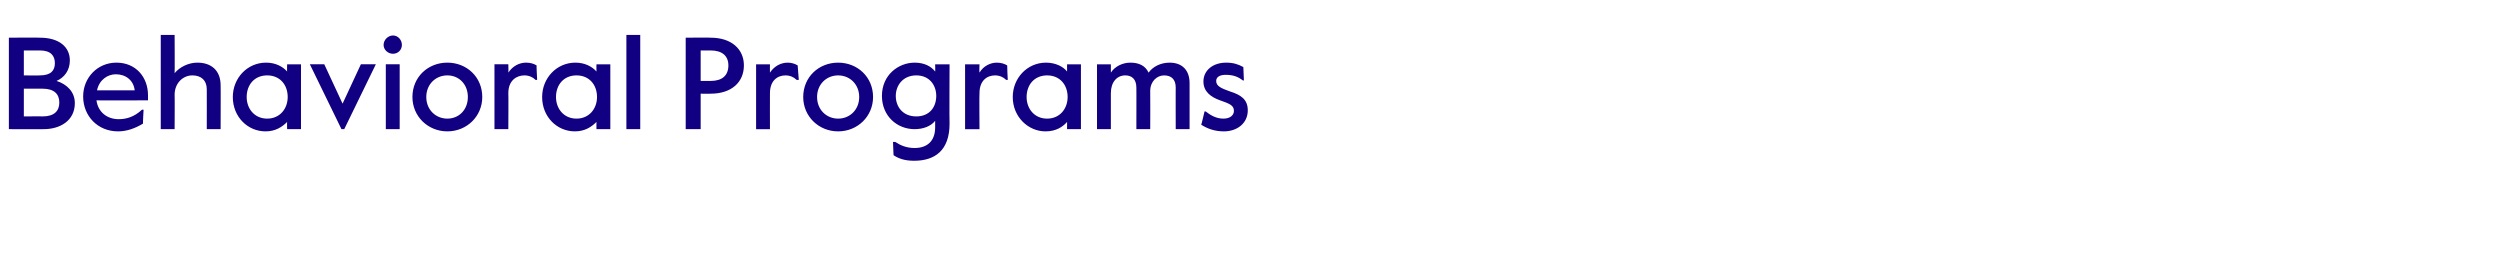 <?xml version="1.0" standalone="no"?><!DOCTYPE svg PUBLIC "-//W3C//DTD SVG 1.1//EN" "http://www.w3.org/Graphics/SVG/1.1/DTD/svg11.dtd"><svg xmlns="http://www.w3.org/2000/svg" version="1.1" width="451px" height="50.2px" viewBox="0 -5 451 50.2" style="top:-5px"><desc>Behavioral Programs</desc><defs/><g id="Polygon21218"><path d="m1.6 1.8s5.58-.05 5.6 0c3.5 0 5.4 1.7 5.4 4.1c0 1.8-1 3.1-2.4 3.7c1.9.6 3.3 2 3.3 4c0 3.2-2.7 4.7-5.6 4.7c.03.03-6.3 0-6.3 0V1.8zm5.6 6.8c2 0 2.7-.9 2.7-2.2c0-1.3-.7-2.3-2.7-2.3H4.3v4.5s2.88.04 2.9 0zm.5 7.4c2.1 0 3-1 3-2.5c0-1.5-.9-2.5-3-2.5c.04-.01-3.4 0-3.4 0v5s3.44-.02 3.4 0zm7.3-3.6c0-3.4 2.6-6.1 6-6.1c3.5 0 5.7 2.6 5.7 5.9c-.01-.01 0 .9 0 .9c0 0-9.3.04-9.3 0c.3 2.2 2 3.4 4 3.4c1.4 0 2.8-.4 4.2-1.7c0-.05.3 0 .3 0c0 0-.14 2.46-.1 2.5c-1.5.9-3 1.4-4.5 1.4c-3.7 0-6.3-2.8-6.3-6.3zm9.3-1.1c-.2-1.8-1.6-2.9-3.4-2.9c-1.5 0-3 1-3.4 2.9h6.8zm4.7-10h2.5s.04 6.94 0 6.9c.9-1.1 2.5-1.9 4.1-1.9c2.5 0 4.2 1.4 4.2 4.1c.03-.03 0 7.9 0 7.9h-2.5s.02-7.17 0-7.2c0-1.6-1-2.5-2.6-2.5c-1.7 0-3.2 1.4-3.2 3.5c.04-.05 0 6.2 0 6.2H29v-17zm13 11.2c0-3.4 2.6-6.2 6-6.2c1.7 0 3 .7 3.8 1.6c-.04-.01 0-1.3 0-1.3h2.5v11.7h-2.5s-.04-1.25 0-1.3c-.9.9-2.1 1.7-3.9 1.7c-3.2 0-5.9-2.6-5.9-6.2zm9.9 0c0-2.2-1.4-3.9-3.7-3.9c-2.3 0-3.7 1.7-3.7 3.9c0 2.1 1.4 3.9 3.7 3.9c2.3 0 3.7-1.8 3.7-3.9zm4-5.9h2.6l3.3 7.1l3.3-7.1h2.7l-5.7 11.7h-.5L55.9 6.6zm13.3-3.5c0-.9.8-1.7 1.7-1.7c.9 0 1.6.8 1.6 1.7c0 .9-.7 1.6-1.6 1.6c-.9 0-1.7-.7-1.7-1.6zm.4 3.5h2.5v11.7h-2.5V6.6zm4.8 5.9c0-3.6 2.8-6.2 6.3-6.2c3.5 0 6.3 2.6 6.3 6.2c0 3.5-2.8 6.2-6.3 6.2c-3.5 0-6.3-2.7-6.3-6.2zm10 0c0-2.3-1.6-3.9-3.7-3.9c-2.1 0-3.8 1.6-3.8 3.9c0 2.3 1.7 3.9 3.8 3.9c2.1 0 3.7-1.6 3.7-3.9zm4.8-5.9h2.5s.04 1.45 0 1.5c.8-1.2 2-1.8 3.2-1.8c.8 0 1.4.2 1.9.5c-.04.04.1 2.6.1 2.6c0 0-.31.05-.3 0c-.5-.5-1.2-.8-2-.8c-1.4 0-2.9.9-2.9 3.2c.04-.01 0 6.5 0 6.5h-2.5V6.6zm8.6 5.9c0-3.4 2.6-6.2 6-6.2c1.7 0 3 .7 3.8 1.6c-.02-.01 0-1.3 0-1.3h2.5v11.7h-2.5s-.02-1.25 0-1.3c-.9.9-2.1 1.7-3.9 1.7c-3.2 0-5.9-2.6-5.9-6.2zm9.9 0c0-2.2-1.4-3.9-3.7-3.9c-2.3 0-3.7 1.7-3.7 3.9c0 2.1 1.4 3.9 3.7 3.9c2.3 0 3.7-1.8 3.7-3.9zM113 1.3h2.5v17H113v-17zm10.7.5s4.53-.05 4.5 0c3.8 0 6 2.1 6 5c0 3-2.2 5.1-6 5.1c.03.03-1.8 0-1.8 0v6.4h-2.7V1.8zm4.5 7.8c2.1 0 3.2-1 3.2-2.8c0-1.7-1.1-2.7-3.2-2.7h-1.8v5.5s1.85-.01 1.8 0zm8.2-3h2.5s-.02 1.45 0 1.5c.8-1.2 2-1.8 3.2-1.8c.7 0 1.3.2 1.8.5l.2 2.6s-.36.05-.4 0c-.5-.5-1.2-.8-2-.8c-1.4 0-2.8.9-2.8 3.2c-.02-.01 0 6.5 0 6.5h-2.5V6.6zm8.5 5.9c0-3.6 2.8-6.2 6.3-6.2c3.5 0 6.3 2.6 6.3 6.2c0 3.5-2.8 6.2-6.3 6.2c-3.5 0-6.3-2.7-6.3-6.2zm10.1 0c0-2.3-1.7-3.9-3.8-3.9c-2.1 0-3.8 1.6-3.8 3.9c0 2.3 1.7 3.9 3.8 3.9c2.1 0 3.8-1.6 3.8-3.9zm6.2 10.5c-.01.04-.1-2.4-.1-2.4c0 0 .44.02.4 0c.9.6 2 1.1 3.5 1.1c2.2 0 3.7-1.2 3.7-3.7v-1.2c-.8 1-2.2 1.5-3.7 1.5c-3.2 0-5.9-2.4-5.9-6c0-3.8 3-6 5.9-6c1.8 0 3 .7 3.7 1.6c.04-.01 0-1.3 0-1.3h2.6s-.05 10.66 0 10.7c0 4.8-2.6 6.7-6.4 6.7c-1.7 0-2.8-.4-3.7-1zm7.7-10.7c0-1.9-1.2-3.7-3.6-3.7c-2.4 0-3.7 1.8-3.7 3.7c0 2 1.3 3.7 3.7 3.7c2.4 0 3.6-1.7 3.6-3.7zm5.2-5.7h2.6s-.05 1.45 0 1.5c.7-1.2 2-1.8 3.1-1.8c.8 0 1.4.2 1.9.5c-.03.04.1 2.6.1 2.6c0 0-.29.05-.3 0c-.5-.5-1.2-.8-2-.8c-1.4 0-2.8.9-2.8 3.2c-.05-.01 0 6.5 0 6.5h-2.6V6.6zm8.6 5.9c0-3.4 2.6-6.2 6-6.2c1.7 0 3.1.7 3.8 1.6V6.6h2.5v11.7h-2.5V17c-.8.9-2 1.7-3.9 1.7c-3.1 0-5.9-2.6-5.9-6.2zm9.9 0c0-2.2-1.4-3.9-3.7-3.9c-2.3 0-3.7 1.7-3.7 3.9c0 2.1 1.4 3.9 3.7 3.9c2.3 0 3.7-1.8 3.7-3.9zm5.3-5.9h2.5v1.5c.7-1.1 2.1-1.8 3.5-1.8c1.5 0 2.7.5 3.3 1.8c.8-1.1 2.2-1.8 3.8-1.8c2.3 0 3.6 1.4 3.6 3.7v8.3h-2.5s-.02-7.53 0-7.5c0-1.5-.8-2.2-2.1-2.2c-1.3 0-2.5 1.1-2.5 2.8c.03.04 0 6.9 0 6.9H205s.02-7.53 0-7.5c0-1.5-.8-2.2-2-2.2c-1.5 0-2.6 1.2-2.6 3.2v6.5h-2.5V6.6zm18.8 10.9c.04 0 .6-2.4.6-2.4c0 0 .17.03.2 0c.9.7 1.9 1.3 3.2 1.3c1.2 0 1.9-.6 1.9-1.4c0-1-.8-1.3-2.5-1.9c-1.7-.6-3-1.6-3-3.4c0-2 1.7-3.4 4.1-3.4c1.3 0 2.2.3 3.1.8c-.01.03.1 2.4.1 2.4c0 0-.18.04-.2 0c-.9-.7-1.8-1-3.1-1c-.9 0-1.7.3-1.7 1.1c0 .9.8 1.3 2.5 1.9c1.9.6 3.2 1.4 3.2 3.4c0 2.4-2 3.8-4.3 3.8c-1.7 0-3-.5-4.1-1.2z" stroke="none" fill="#110081"/></g></svg>